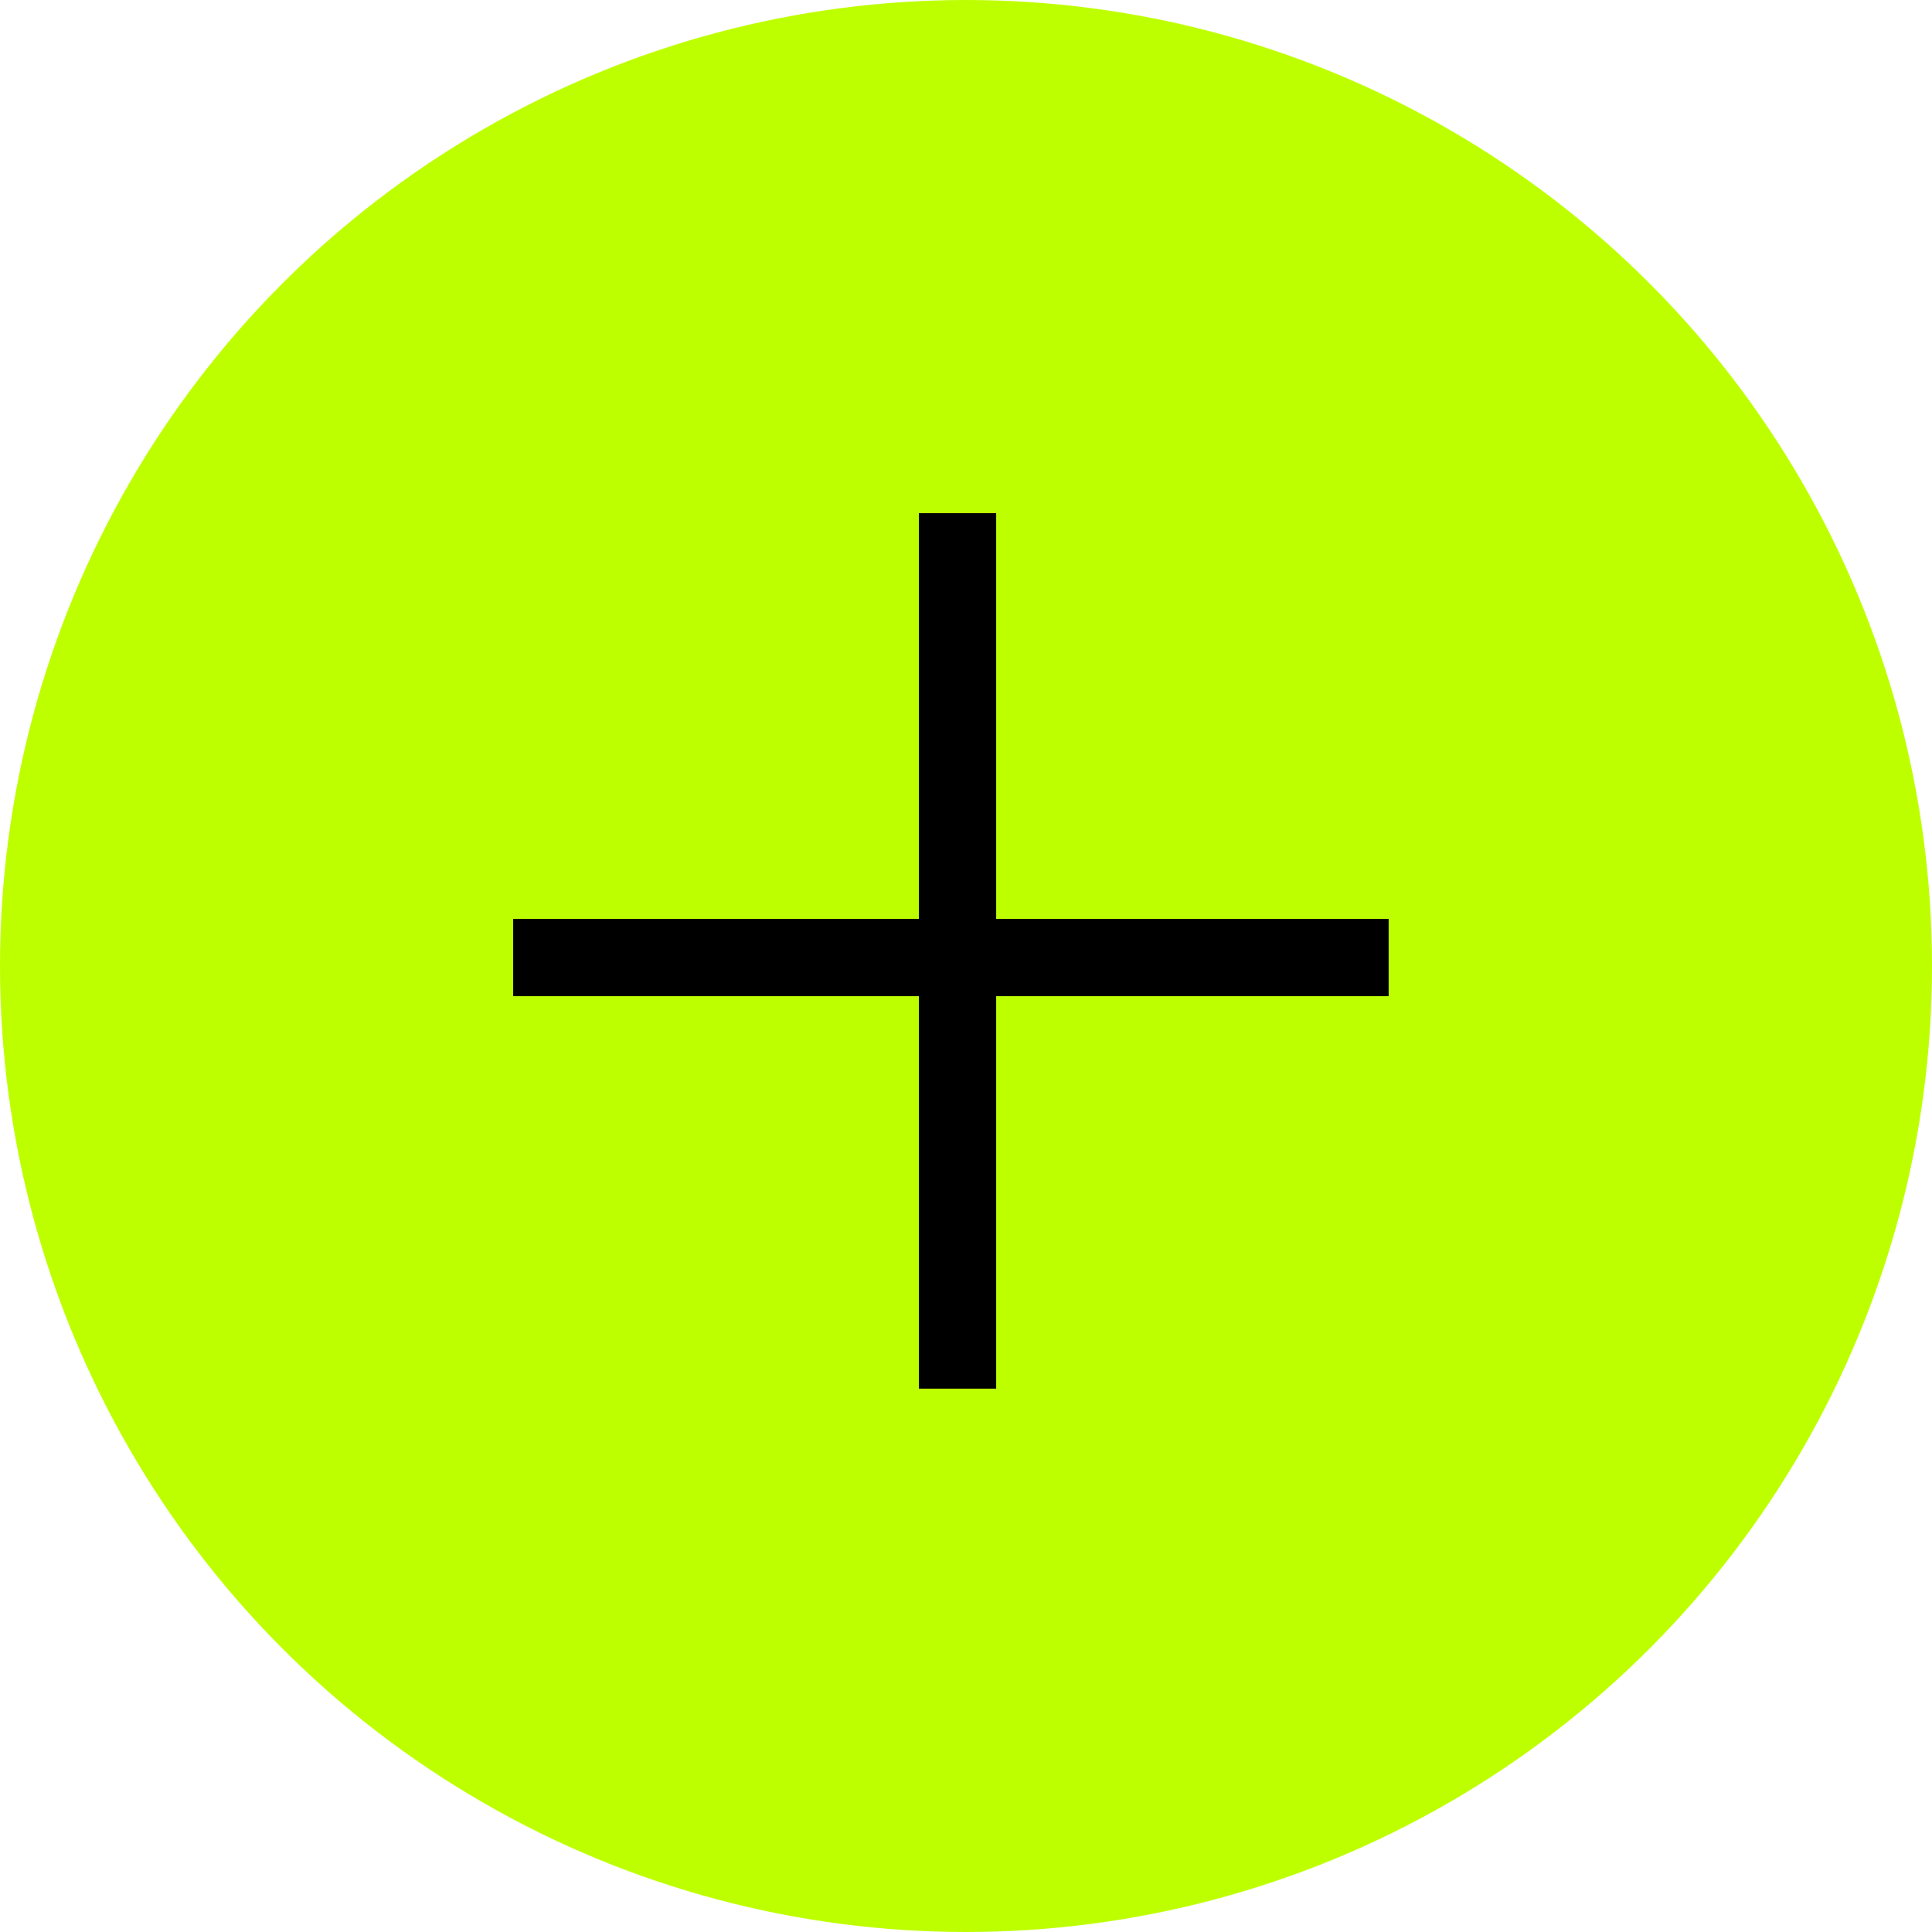 <svg width="50" height="50" viewBox="0 0 50 50" fill="none" xmlns="http://www.w3.org/2000/svg">
<circle cx="25" cy="25" r="25" fill="#BEFF00"/>
<line x1="24.781" y1="35.938" x2="24.781" y2="13.281" stroke="black" stroke-width="2"/>
<line x1="13.281" y1="24.781" x2="35.938" y2="24.781" stroke="black" stroke-width="2"/>
</svg>
